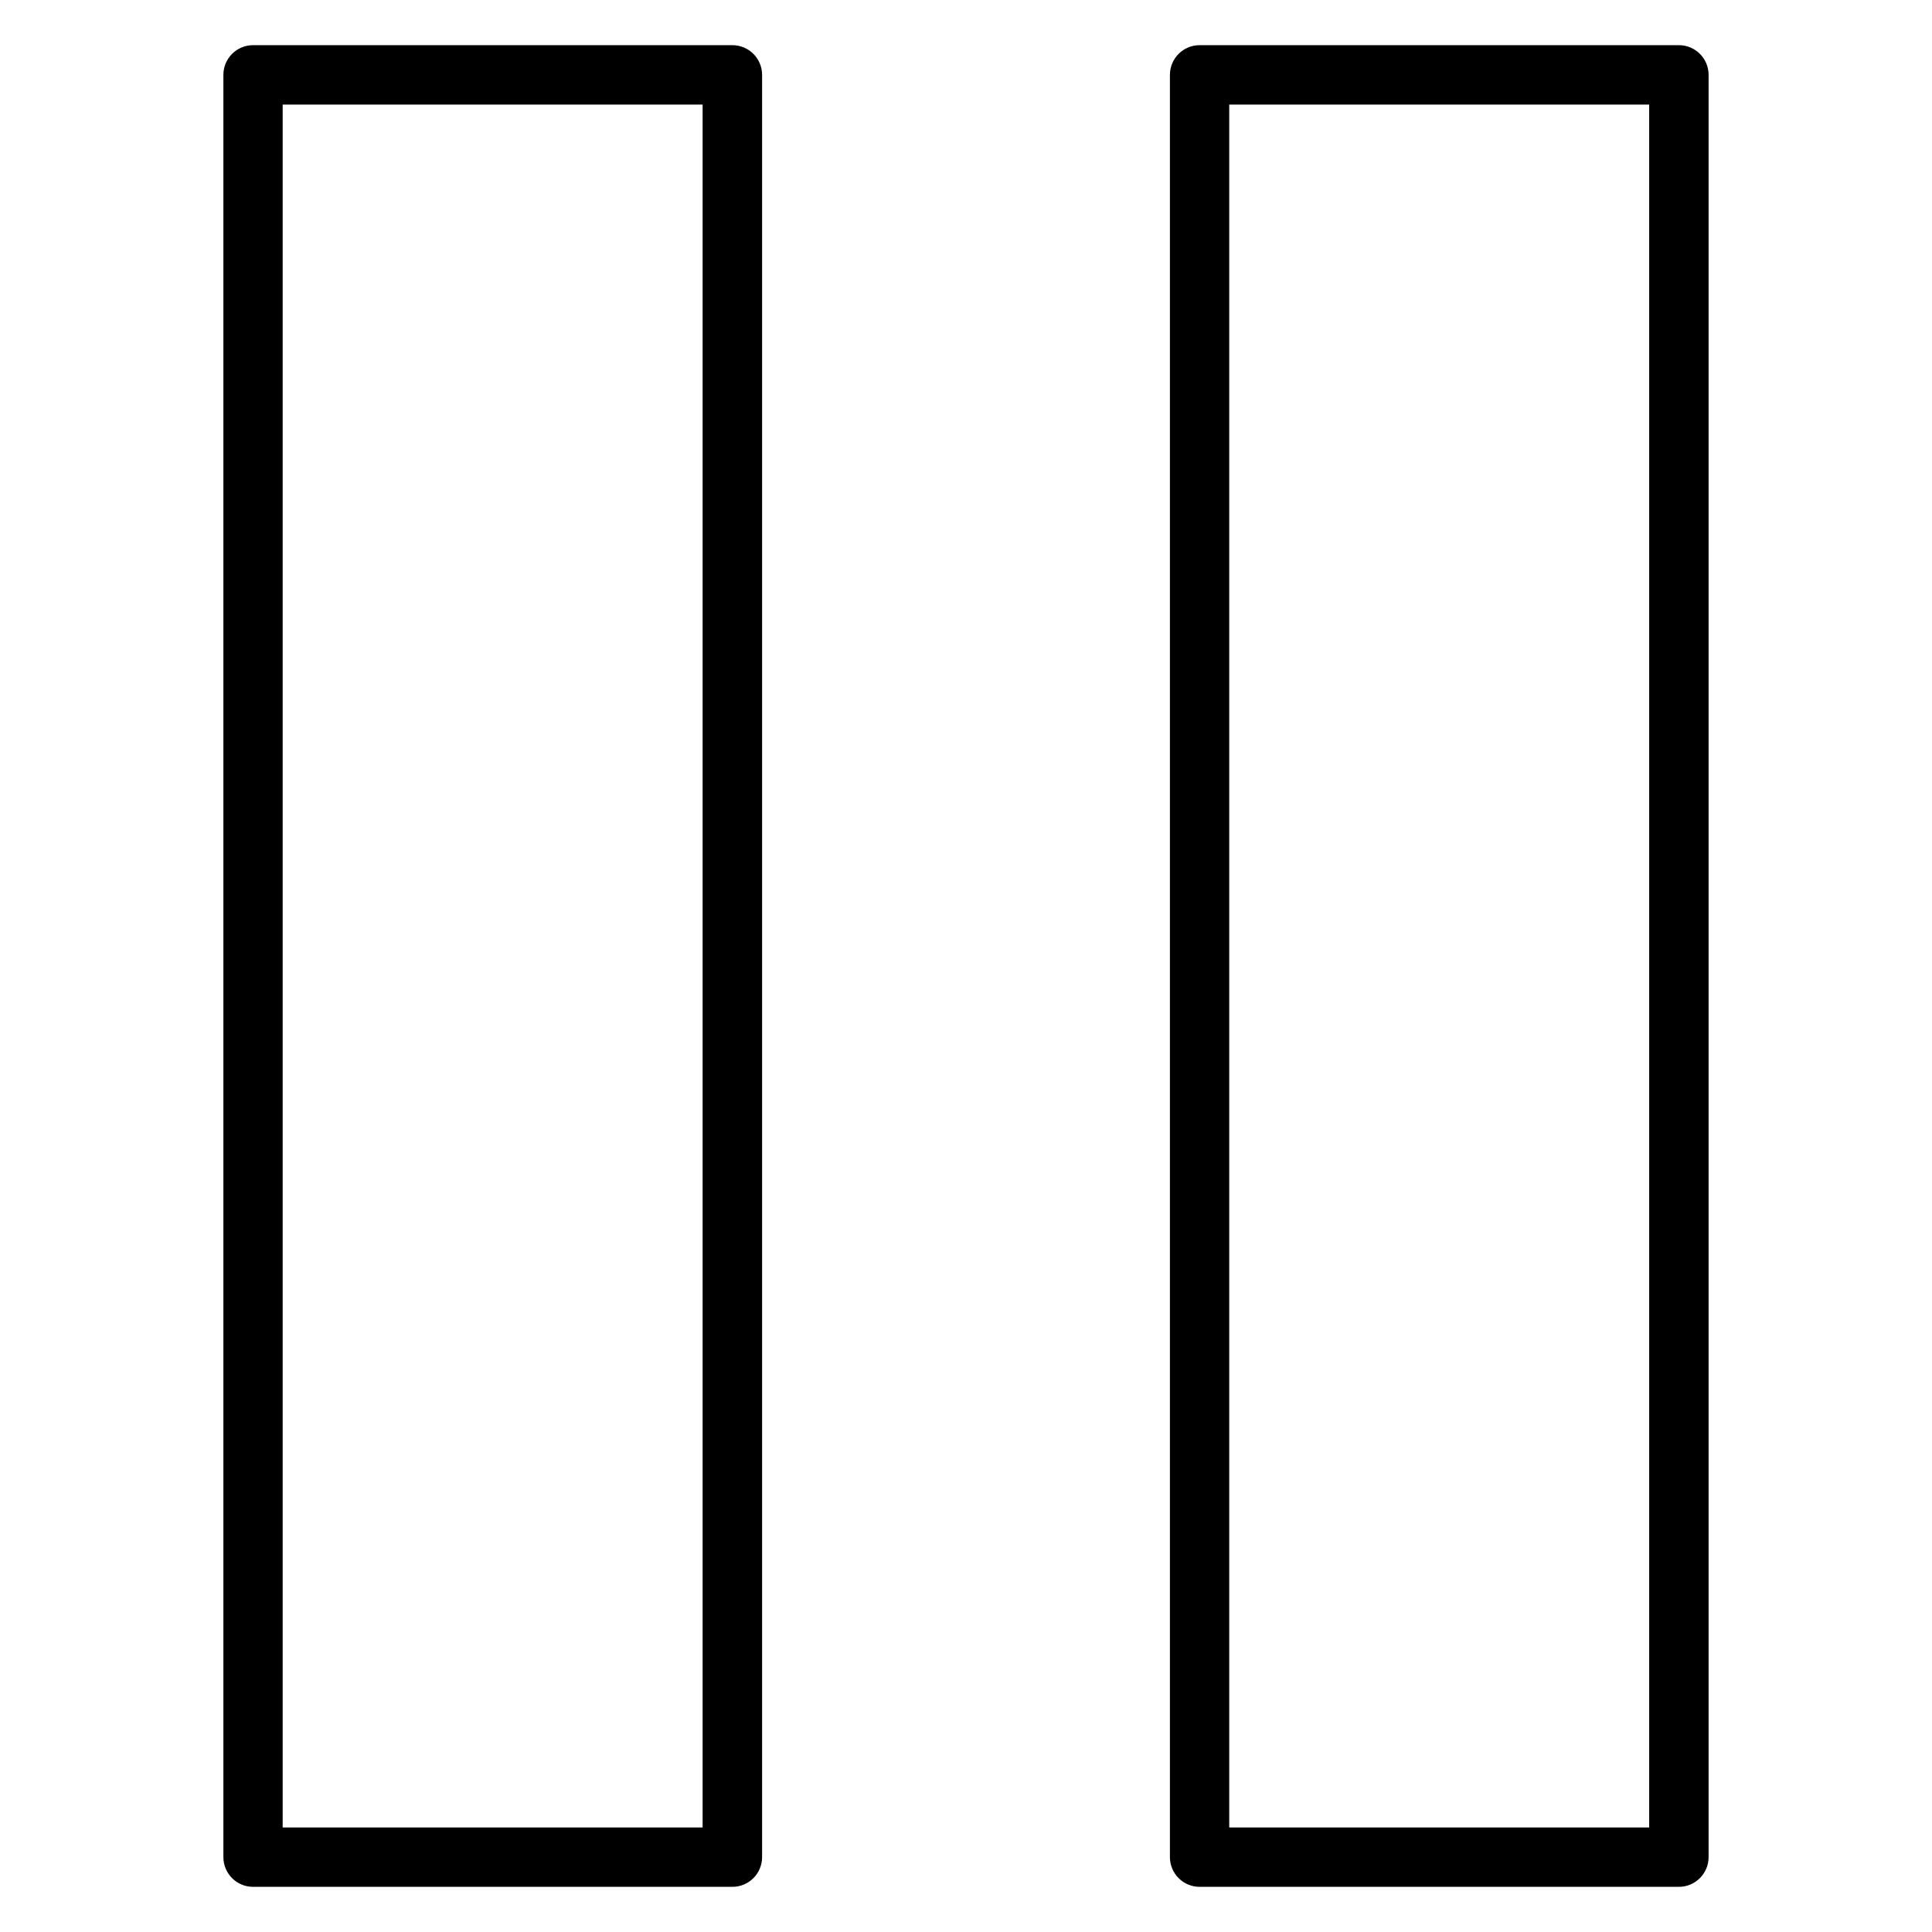 <?xml version="1.0" encoding="UTF-8"?>
<!-- Uploaded to: ICON Repo, www.svgrepo.com, Generator: ICON Repo Mixer Tools -->
<svg fill="#000000" width="800px" height="800px" version="1.1" viewBox="144 144 512 512" xmlns="http://www.w3.org/2000/svg">
 <path d="m211.04 155.97c-4.336 0.016-7.84 3.535-7.84 7.871v472.32c0 4.336 3.504 7.856 7.84 7.871h127.04c2.09 0.004 4.094-0.824 5.574-2.301 1.477-1.477 2.309-3.481 2.309-5.57v-472.32c0-2.09-0.832-4.094-2.309-5.57-1.48-1.477-3.484-2.305-5.574-2.301zm250.88 0c-2.09-0.004-4.094 0.824-5.57 2.301-1.48 1.477-2.309 3.481-2.309 5.57v472.32c0 2.09 0.828 4.094 2.309 5.57 1.477 1.477 3.481 2.305 5.57 2.301h127c4.348 0 7.871-3.523 7.875-7.871v-472.32c-0.004-4.348-3.527-7.871-7.875-7.871zm-243.01 15.742h111.29v456.58h-111.29zm250.85 0h111.29v456.58h-111.29z"/>
</svg>